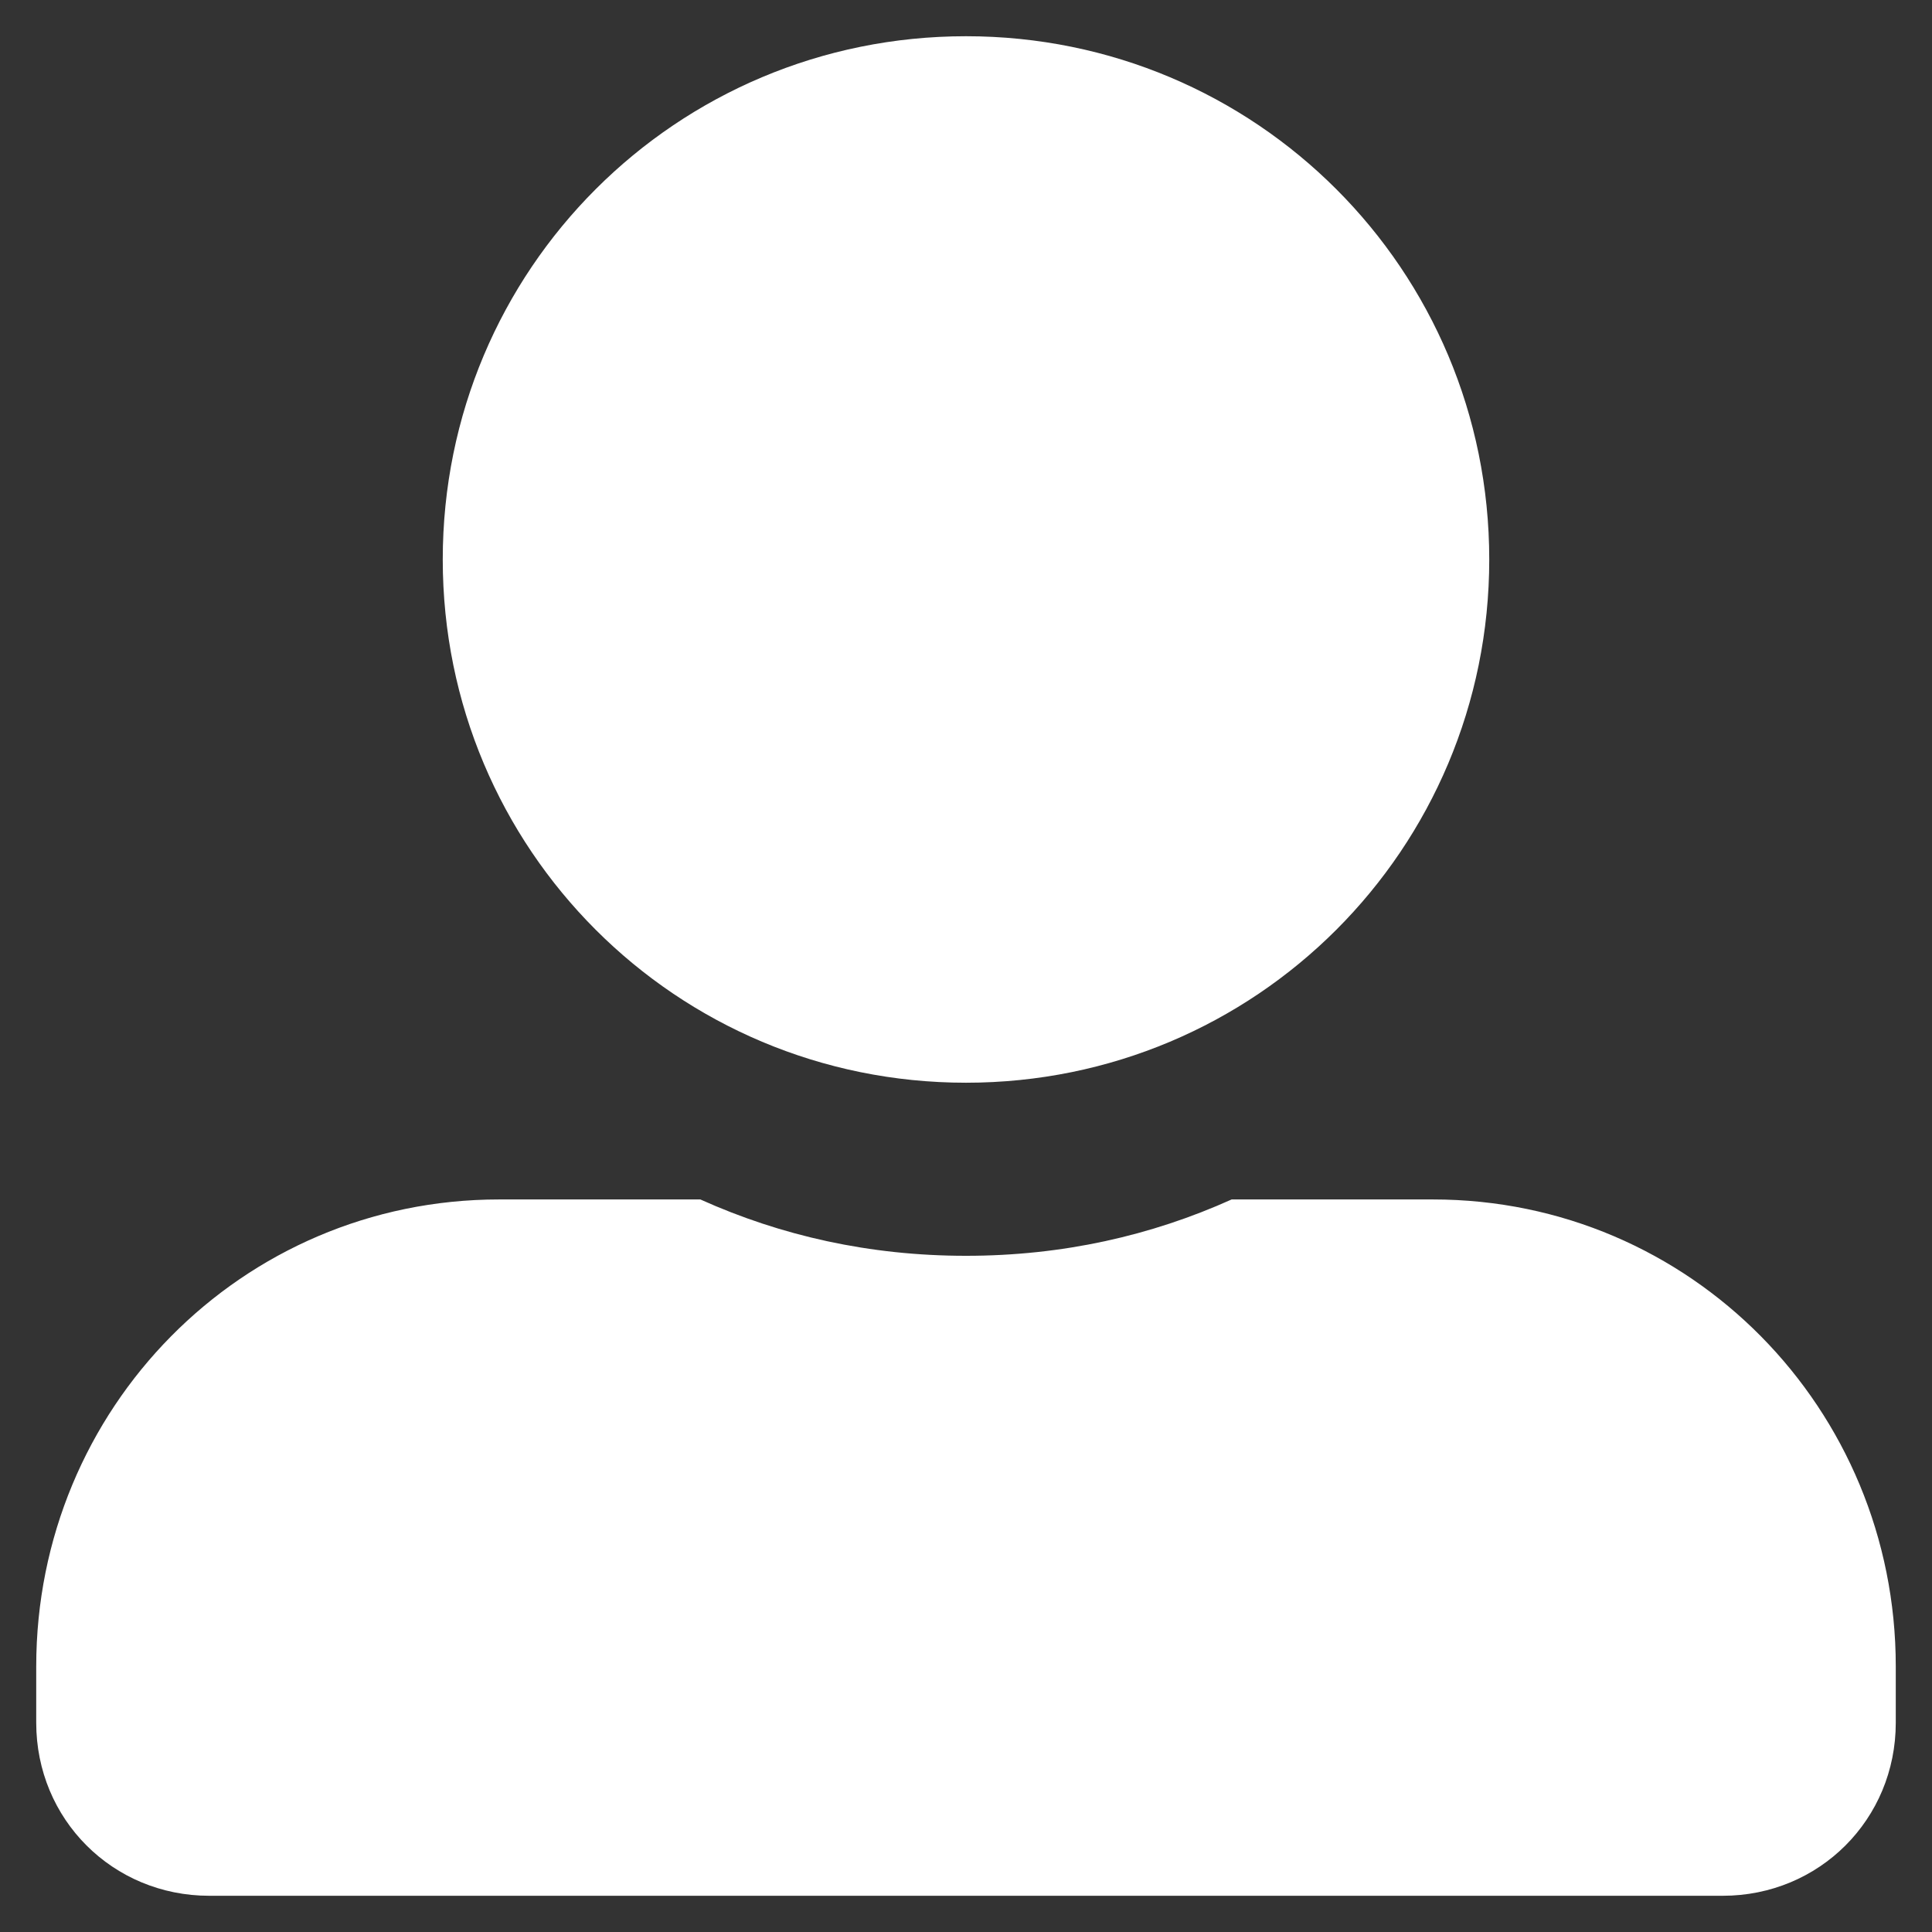<svg enable-background="new 0 0 48 48" fill="#fff" viewBox="0 0 48 48" xmlns="http://www.w3.org/2000/svg"><rect x="0" y="0" width="48" height="48" fill="#333333" stroke="none"/><path d="m24 26.9c7.2 0 13-5.8 13-13s-5.8-13-13-13-13 5.8-13 13 5.8 13 13 13zm11.6 2.9h-5c-2 .9-4.2 1.4-6.6 1.4s-4.6-.5-6.6-1.4h-5c-6.4 0-11.5 5.2-11.5 11.6v1.4c0 2.4 1.9 4.3 4.3 4.3h37.6c2.4 0 4.3-1.9 4.3-4.3v-1.4c0-6.4-5.1-11.6-11.5-11.6z"/></svg>